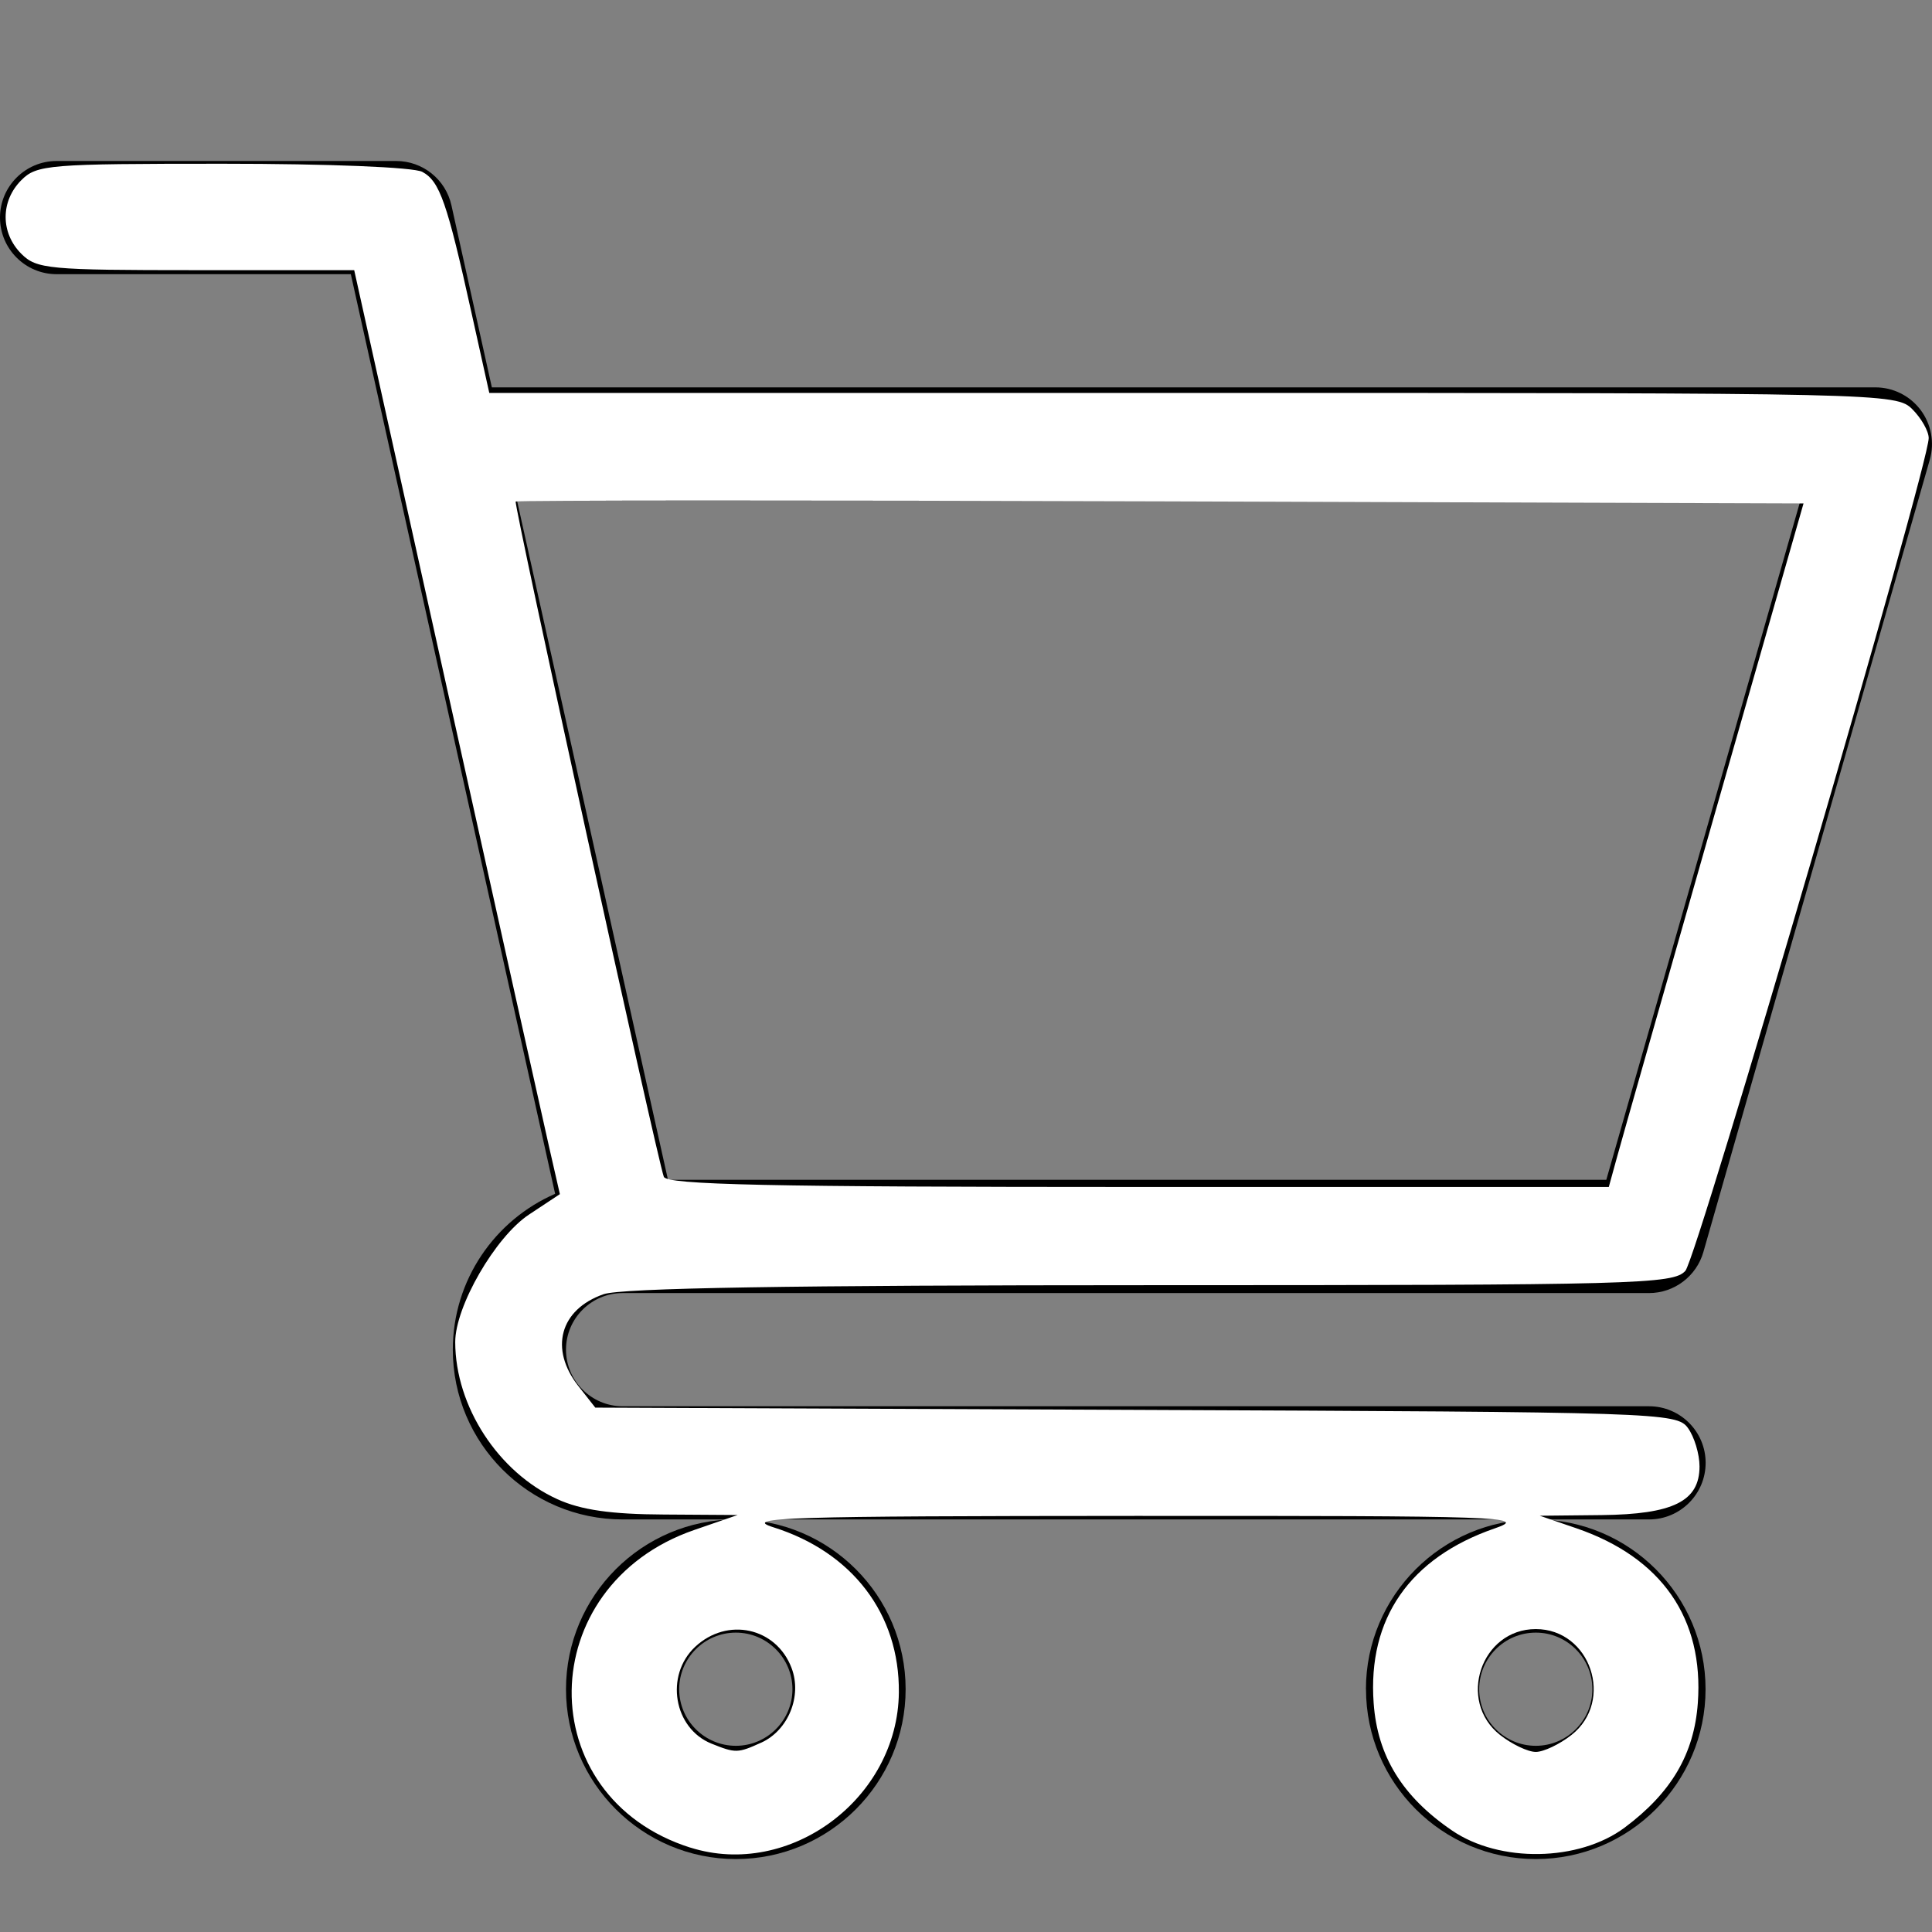 <?xml version="1.0" encoding="UTF-8" standalone="no"?>
<svg
   xmlns:dc="http://purl.org/dc/elements/1.1/"
   xmlns:cc="http://creativecommons.org/ns#"
   xmlns:rdf="http://www.w3.org/1999/02/22-rdf-syntax-ns#"
   xmlns:svg="http://www.w3.org/2000/svg"
   xmlns="http://www.w3.org/2000/svg"
   id="svg6"
   version="1.1"
   viewBox="0 0 24 24"
   height="24"
   width="24">
  <rect x="0" y="0" width="24" height="24" fill="#808080" stroke="none"/>
  <defs
     id="defs10" />
  <g
     id="g4"
     fill-rule="evenodd">
    <path
       id="path2"
       transform="translate(0 2)"
       d="M7.733 14.063h12.751c.314 0 .59-.209.676-.51l2.813-9.844c.06-.212.018-.44-.115-.617-.133-.176-.34-.28-.561-.28H6.11L5.608.551C5.537.229 5.251 0 4.922 0H.703C.315 0 0 .315 0 .703c0 .388.315.703.703.703h3.655L6.896 12.83c-.747.325-1.271 1.07-1.271 1.936 0 1.163.946 2.109 2.11 2.109h12.75c.388 0 .703-.315.703-.703 0-.388-.315-.703-.704-.703H7.734c-.387 0-.703-.316-.703-.703 0-.387.315-.702.702-.703zm14.632-9.844l-2.411 8.437H8.298L6.423 4.22h15.942zM7.031 18.984c0 1.163.947 2.11 2.11 2.11 1.163 0 2.109-.947 2.109-2.11 0-1.163-.946-2.109-2.11-2.109-1.162 0-2.109.946-2.109 2.11zm2.11-.703c.387 0 .703.316.703.703 0 .388-.316.703-.703.703-.388 0-.704-.315-.704-.703 0-.387.316-.703.704-.703zM16.969 18.984c0 1.163.946 2.11 2.11 2.11 1.162 0 2.108-.947 2.108-2.11 0-1.163-.946-2.109-2.109-2.109s-2.11.946-2.11 2.11zm2.11-.703c.387 0 .702.316.702.703 0 .388-.315.703-.703.703-.388 0-.703-.315-.703-.703 0-.387.315-.703.703-.703z" />
  </g>
  <path
     id="path14"
     d="m 8.576,22.952 c -1.99,-0.631 -1.958,-3.253 0.048,-3.946 l 0.539,-0.186 -0.915,-0.006 C 7.589,18.811 7.218,18.757 6.925,18.624 6.19,18.29 5.657,17.471 5.655,16.673 5.654,16.229 6.154,15.364 6.571,15.088 L 6.955,14.834 6.823,14.256 C 6.75,13.938 6.175,11.356 5.545,8.517 L 4.4,3.356 H 2.434 c -1.83,0 -1.98,-0.014 -2.169,-0.203 -0.26,-0.26 -0.26,-0.655 0,-0.915 C 0.456,2.046 0.603,2.034 2.763,2.034 c 1.324,0 2.375,0.043 2.483,0.101 0.216,0.116 0.308,0.378 0.612,1.755 L 6.078,4.881 h 8.737 c 8.602,0 8.741,0.003 8.941,0.203 0.112,0.112 0.203,0.273 0.203,0.358 0,0.345 -2.874,10.18 -3.023,10.345 -0.15,0.166 -0.598,0.178 -6.638,0.178 -4.467,0 -6.578,0.035 -6.8,0.112 -0.543,0.189 -0.677,0.68 -0.312,1.143 l 0.209,0.266 6.714,0.028 c 6.512,0.027 6.719,0.033 6.859,0.225 0.079,0.109 0.144,0.323 0.144,0.477 0,0.433 -0.326,0.595 -1.218,0.605 l -0.766,0.008 0.458,0.157 c 1.057,0.364 1.581,1.12 1.505,2.17 -0.046,0.633 -0.328,1.113 -0.909,1.547 -0.567,0.423 -1.552,0.44 -2.143,0.037 -0.618,-0.421 -0.928,-0.924 -0.975,-1.584 -0.076,-1.05 0.449,-1.806 1.505,-2.17 0.425,-0.146 0.106,-0.157 -4.475,-0.155 -4.329,0.002 -4.878,0.019 -4.488,0.141 0.983,0.309 1.569,1.079 1.56,2.051 -0.012,1.319 -1.357,2.319 -2.591,1.928 z m 0.88,-1.304 C 9.793,21.495 9.966,21.068 9.833,20.72 9.642,20.216 9.034,20.084 8.635,20.458 c -0.378,0.355 -0.267,1.012 0.203,1.202 0.299,0.12 0.327,0.12 0.617,-0.012 z m 10.066,-0.096 c 0.537,-0.423 0.236,-1.315 -0.444,-1.315 -0.68,0 -0.981,0.892 -0.444,1.315 0.147,0.116 0.347,0.211 0.444,0.211 0.097,0 0.297,-0.095 0.444,-0.211 z m 0.568,-7.188 c 0.057,-0.21 0.602,-2.12 1.209,-4.246 l 1.105,-3.864 -7.985,-0.026 c -4.392,-0.014 -7.997,-0.013 -8.013,0.002 -0.028,0.028 1.751,8.139 1.84,8.388 0.035,0.1 1.306,0.127 5.892,0.127 h 5.847 z"
     style="fill:#ffffff;stroke-width:0.102" />
</svg>

